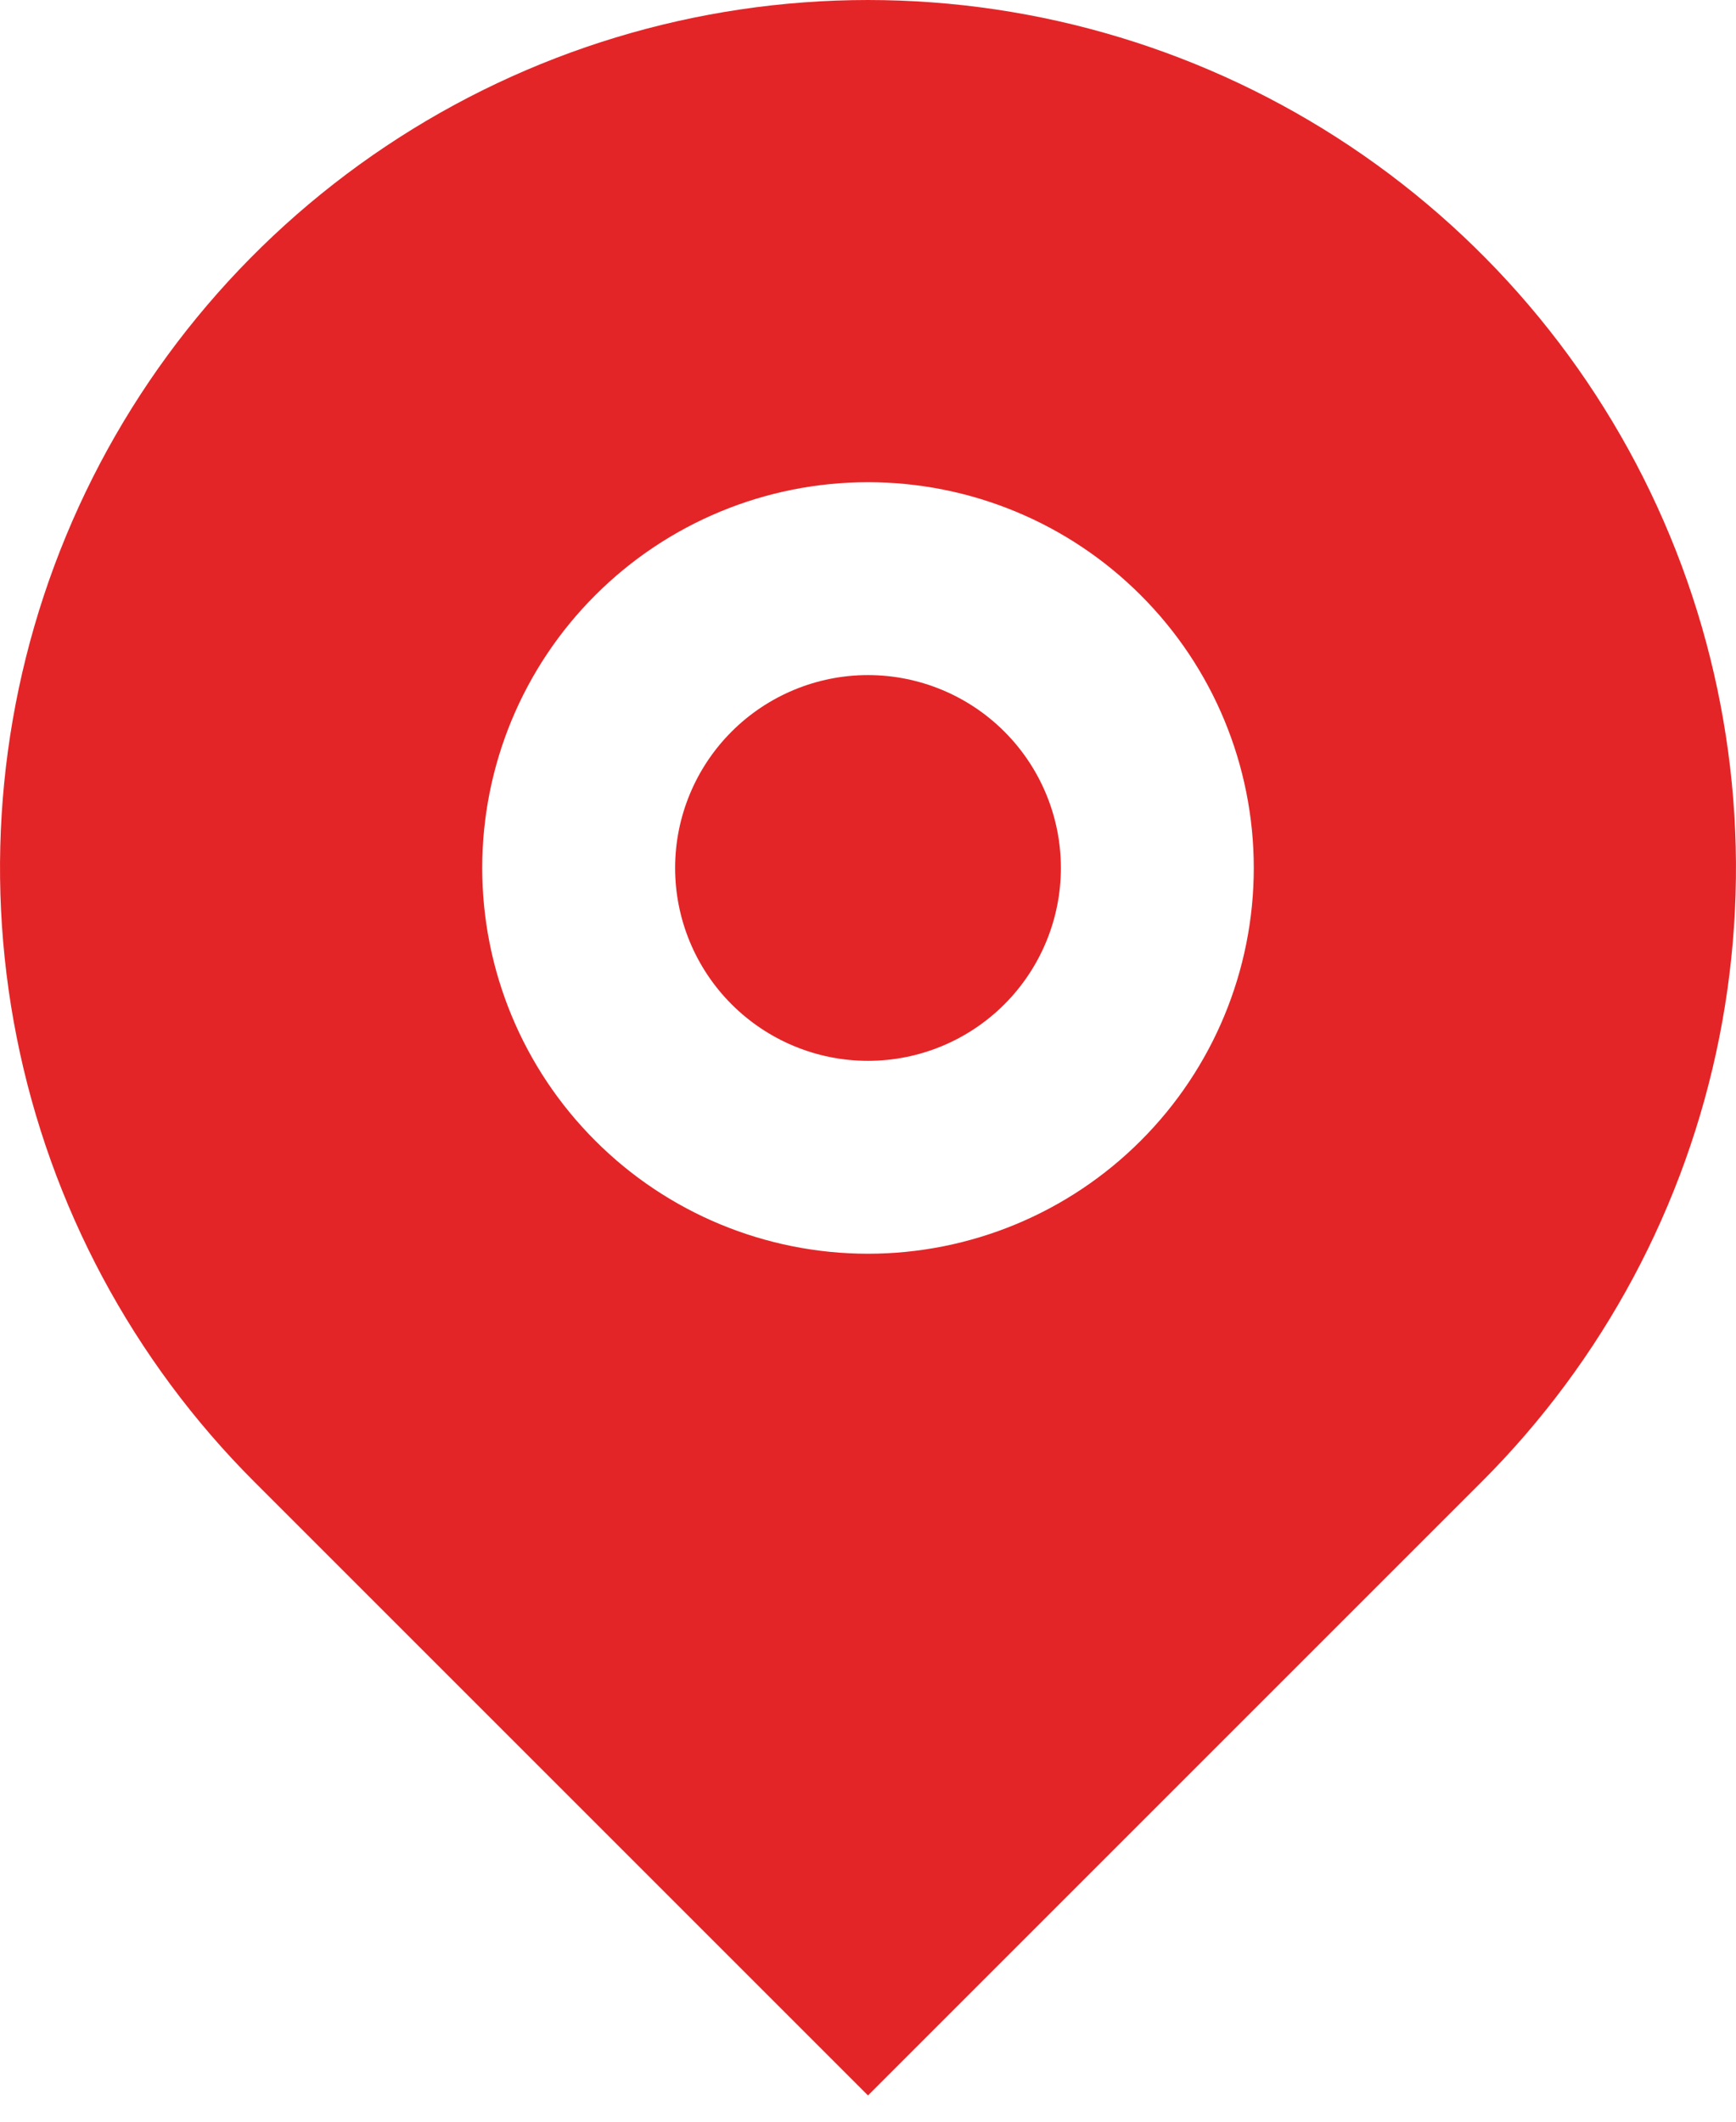<svg width="18" height="22" viewBox="0 0 18 22" fill="none" xmlns="http://www.w3.org/2000/svg">
<path d="M15.364 15.364L9 21.728L2.636 15.364C1.377 14.105 0.52 12.502 0.173 10.756C-0.174 9.01 0.004 7.2 0.685 5.556C1.366 3.911 2.52 2.506 4 1.517C5.48 0.528 7.22 6.10352e-05 9 6.10352e-05C10.78 6.10352e-05 12.52 0.528 14 1.517C15.48 2.506 16.634 3.911 17.315 5.556C17.996 7.2 18.174 9.01 17.827 10.756C17.48 12.502 16.623 14.105 15.364 15.364ZM9 13C10.061 13 11.078 12.579 11.828 11.828C12.579 11.078 13 10.061 13 9C13 7.939 12.579 6.922 11.828 6.172C11.078 5.421 10.061 5 9 5C7.939 5 6.922 5.421 6.172 6.172C5.421 6.922 5 7.939 5 9C5 10.061 5.421 11.078 6.172 11.828C6.922 12.579 7.939 13 9 13ZM9 11C8.47 11 7.961 10.789 7.586 10.414C7.211 10.039 7 9.53 7 9C7 8.47 7.211 7.961 7.586 7.586C7.961 7.211 8.47 7 9 7C9.53 7 10.039 7.211 10.414 7.586C10.789 7.961 11 8.47 11 9C11 9.53 10.789 10.039 10.414 10.414C10.039 10.789 9.53 11 9 11Z" fill="#E42527"/>
</svg>
